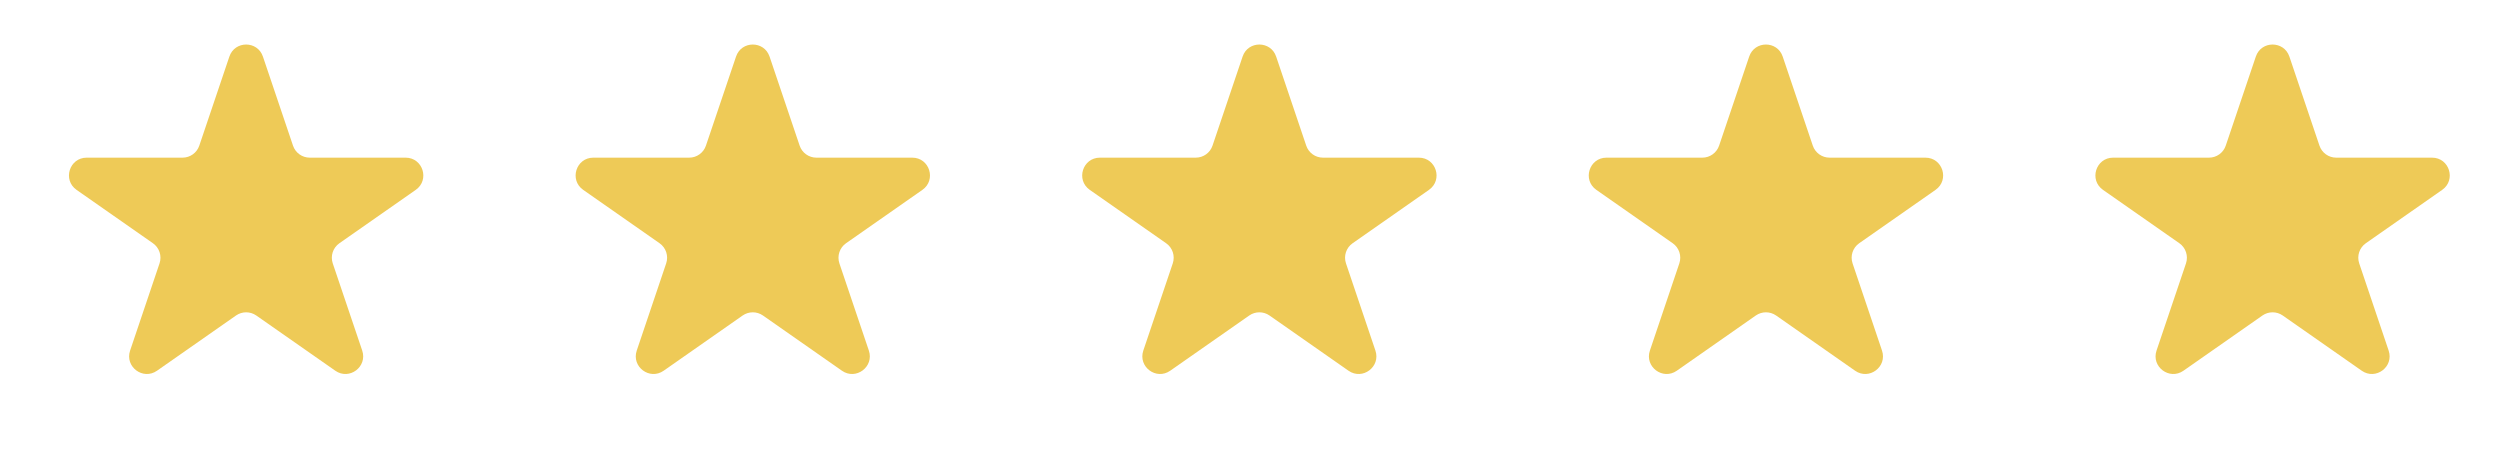 <svg width="96" height="18" viewBox="0 0 96 18" fill="none" xmlns="http://www.w3.org/2000/svg">
<path d="M8.808 2.172C9.016 1.556 9.888 1.556 10.096 2.172L11.251 5.592C11.344 5.868 11.603 6.054 11.895 6.054H15.575C16.24 6.054 16.509 6.91 15.965 7.291L13.033 9.34C12.785 9.513 12.682 9.828 12.778 10.114L13.909 13.462C14.118 14.083 13.413 14.612 12.876 14.236L9.841 12.115C9.608 11.952 9.297 11.952 9.063 12.115L6.029 14.236C5.491 14.612 4.786 14.083 4.996 13.462L6.126 10.114C6.223 9.828 6.119 9.513 5.872 9.34L2.94 7.291C2.395 6.91 2.664 6.054 3.329 6.054H7.009C7.301 6.054 7.56 5.868 7.653 5.592L8.808 2.172Z" fill="#EECA57"/>
<path d="M28.264 2.172C28.472 1.556 29.343 1.556 29.551 2.172L30.706 5.592C30.799 5.868 31.058 6.054 31.35 6.054H35.031C35.695 6.054 35.965 6.91 35.42 7.291L32.488 9.34C32.241 9.513 32.137 9.828 32.233 10.114L33.364 13.462C33.574 14.083 32.868 14.612 32.331 14.236L29.297 12.115C29.063 11.952 28.752 11.952 28.518 12.115L25.484 14.236C24.946 14.612 24.241 14.083 24.451 13.462L25.581 10.114C25.678 9.828 25.574 9.513 25.327 9.34L22.395 7.291C21.85 6.91 22.12 6.054 22.784 6.054H26.465C26.756 6.054 27.015 5.868 27.108 5.592L28.264 2.172Z" fill="#EECA57"/>
<path d="M47.716 2.172C47.924 1.556 48.796 1.556 49.004 2.172L50.159 5.592C50.252 5.868 50.511 6.054 50.803 6.054H54.483C55.148 6.054 55.417 6.91 54.872 7.291L51.941 9.34C51.693 9.513 51.589 9.828 51.686 10.114L52.816 13.462C53.026 14.083 52.321 14.612 51.783 14.236L48.749 12.115C48.515 11.952 48.204 11.952 47.971 12.115L44.936 14.236C44.399 14.612 43.694 14.083 43.903 13.462L45.034 10.114C45.13 9.828 45.027 9.513 44.779 9.34L41.847 7.291C41.303 6.91 41.572 6.054 42.237 6.054H45.917C46.209 6.054 46.468 5.868 46.561 5.592L47.716 2.172Z" fill="#EECA57"/>
<path d="M67.169 2.172C67.377 1.556 68.248 1.556 68.456 2.172L69.611 5.592C69.705 5.868 69.964 6.054 70.255 6.054H73.936C74.6 6.054 74.87 6.91 74.325 7.291L71.393 9.34C71.146 9.513 71.042 9.828 71.139 10.114L72.269 13.462C72.479 14.083 71.774 14.612 71.236 14.236L68.202 12.115C67.968 11.952 67.657 11.952 67.423 12.115L64.389 14.236C63.851 14.612 63.146 14.083 63.356 13.462L64.486 10.114C64.583 9.828 64.479 9.513 64.232 9.34L61.3 7.291C60.755 6.91 61.025 6.054 61.689 6.054H65.37C65.661 6.054 65.92 5.868 66.014 5.592L67.169 2.172Z" fill="#EECA57"/>
<path d="M86.624 2.172C86.832 1.556 87.703 1.556 87.912 2.172L89.067 5.592C89.16 5.868 89.419 6.054 89.71 6.054H93.391C94.055 6.054 94.325 6.91 93.78 7.291L90.848 9.34C90.601 9.513 90.497 9.828 90.594 10.114L91.724 13.462C91.934 14.083 91.229 14.612 90.691 14.236L87.657 12.115C87.423 11.952 87.112 11.952 86.878 12.115L83.844 14.236C83.307 14.612 82.601 14.083 82.811 13.462L83.942 10.114C84.038 9.828 83.934 9.513 83.687 9.34L80.755 7.291C80.21 6.91 80.48 6.054 81.144 6.054H84.825C85.117 6.054 85.376 5.868 85.469 5.592L86.624 2.172Z" fill="#EECA57"/>
</svg>
